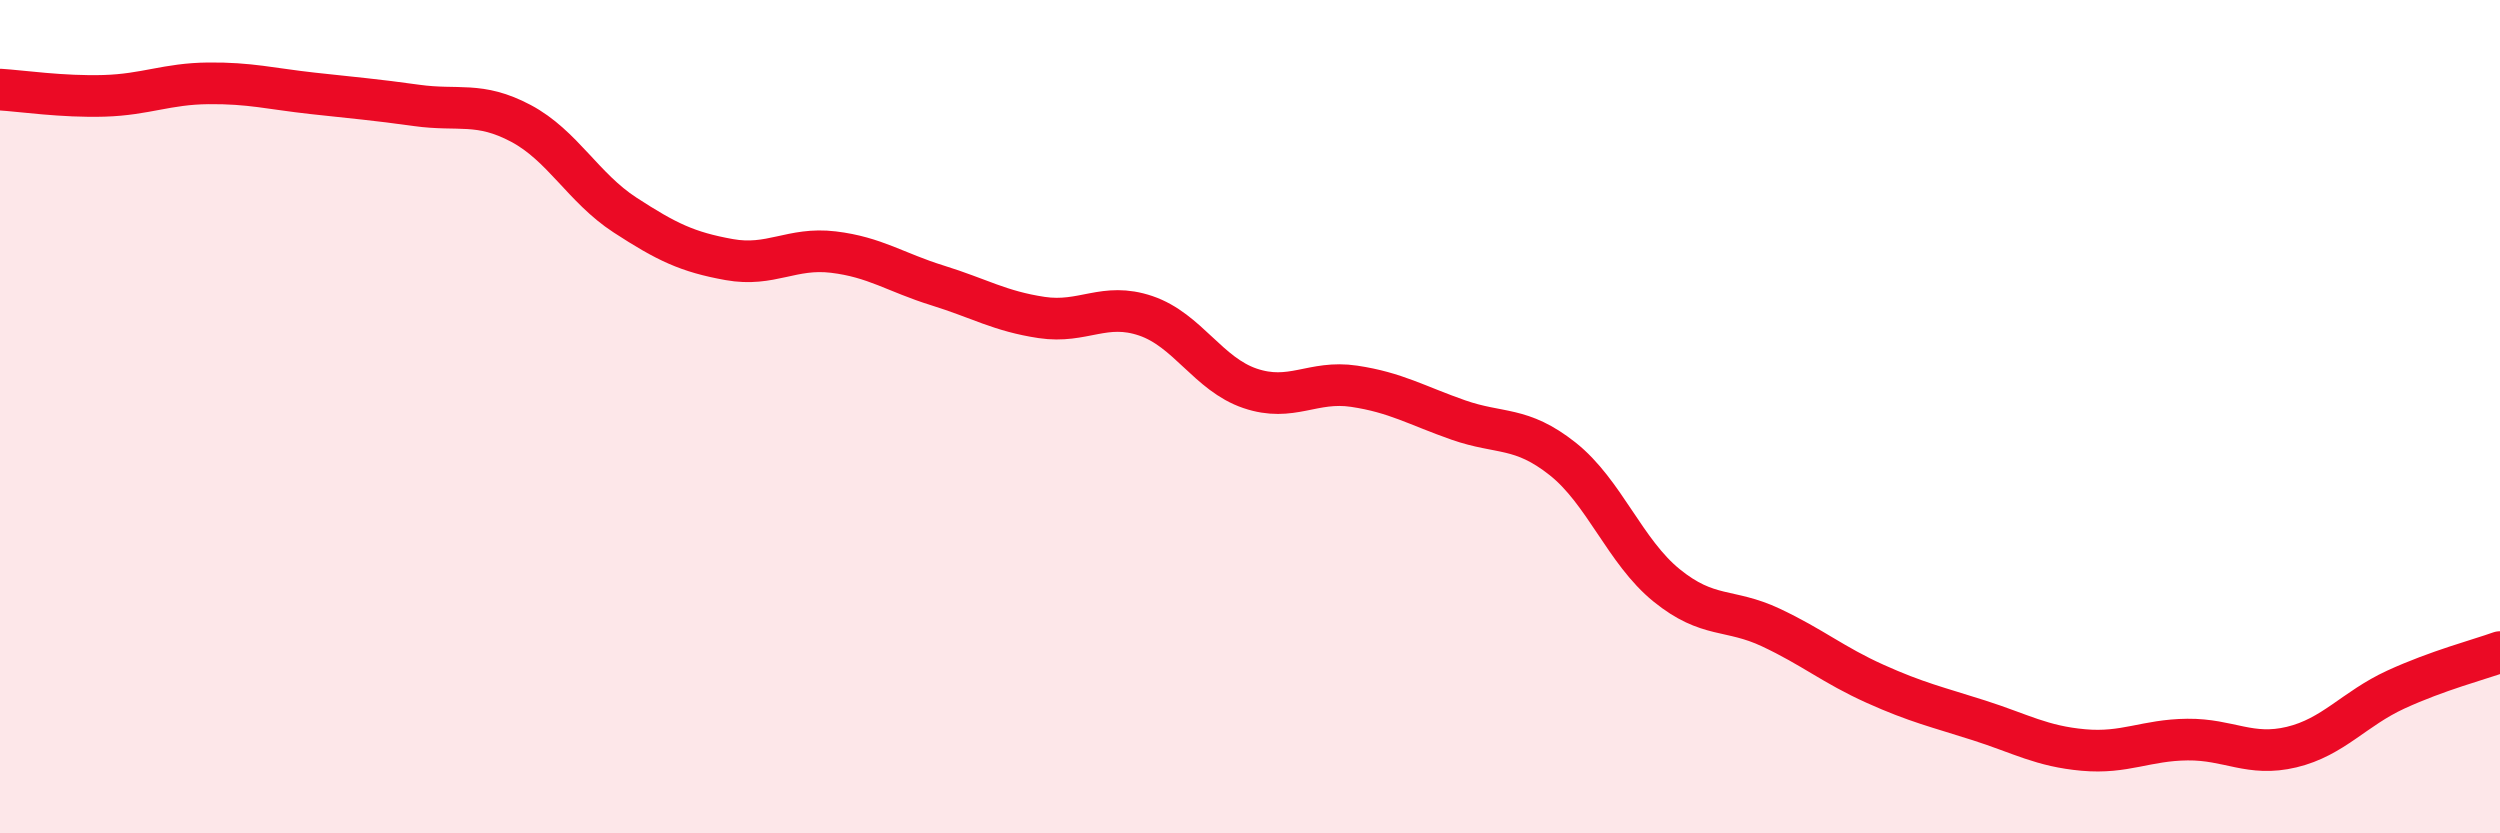 
    <svg width="60" height="20" viewBox="0 0 60 20" xmlns="http://www.w3.org/2000/svg">
      <path
        d="M 0,2.15 C 0.5,2.18 1.5,2.33 2.5,2.3 C 3.5,2.27 4,2.01 5,2 C 6,1.99 6.5,2.13 7.5,2.24 C 8.5,2.35 9,2.39 10,2.53 C 11,2.67 11.5,2.43 12.5,2.96 C 13.5,3.49 14,4.51 15,5.16 C 16,5.81 16.5,6.05 17.5,6.23 C 18.5,6.41 19,5.93 20,6.05 C 21,6.17 21.5,6.54 22.5,6.85 C 23.5,7.16 24,7.47 25,7.62 C 26,7.77 26.5,7.24 27.5,7.58 C 28.5,7.92 29,8.98 30,9.32 C 31,9.66 31.5,9.12 32.5,9.27 C 33.5,9.42 34,9.73 35,10.08 C 36,10.43 36.5,10.22 37.5,11.01 C 38.5,11.8 39,13.24 40,14.05 C 41,14.86 41.5,14.59 42.5,15.06 C 43.5,15.53 44,15.96 45,16.41 C 46,16.86 46.5,16.97 47.5,17.29 C 48.5,17.61 49,17.91 50,18 C 51,18.09 51.5,17.76 52.5,17.75 C 53.5,17.74 54,18.17 55,17.93 C 56,17.69 56.5,17.01 57.5,16.55 C 58.5,16.09 59.5,15.83 60,15.65L60 20L0 20Z"
        fill="#EB0A25"
        opacity="0.1"
        stroke-linecap="round"
        stroke-linejoin="round"
      />
      <path
        d="M 0,2.15 C 0.5,2.18 1.5,2.33 2.5,2.3 C 3.5,2.27 4,2.01 5,2 C 6,1.99 6.5,2.13 7.5,2.24 C 8.5,2.35 9,2.39 10,2.53 C 11,2.67 11.5,2.43 12.5,2.96 C 13.5,3.49 14,4.51 15,5.16 C 16,5.81 16.5,6.05 17.5,6.23 C 18.5,6.41 19,5.93 20,6.05 C 21,6.17 21.5,6.54 22.5,6.85 C 23.5,7.16 24,7.47 25,7.62 C 26,7.77 26.5,7.24 27.5,7.58 C 28.5,7.92 29,8.98 30,9.32 C 31,9.66 31.5,9.12 32.5,9.27 C 33.5,9.42 34,9.73 35,10.08 C 36,10.43 36.5,10.22 37.5,11.01 C 38.5,11.8 39,13.24 40,14.05 C 41,14.86 41.5,14.59 42.5,15.06 C 43.5,15.53 44,15.96 45,16.41 C 46,16.86 46.5,16.97 47.5,17.29 C 48.5,17.61 49,17.91 50,18 C 51,18.09 51.5,17.76 52.5,17.75 C 53.5,17.74 54,18.17 55,17.93 C 56,17.69 56.5,17.01 57.5,16.55 C 58.5,16.09 59.5,15.83 60,15.65"
        stroke="#EB0A25"
        stroke-width="1"
        fill="none"
        stroke-linecap="round"
        stroke-linejoin="round"
      />
    </svg>
  